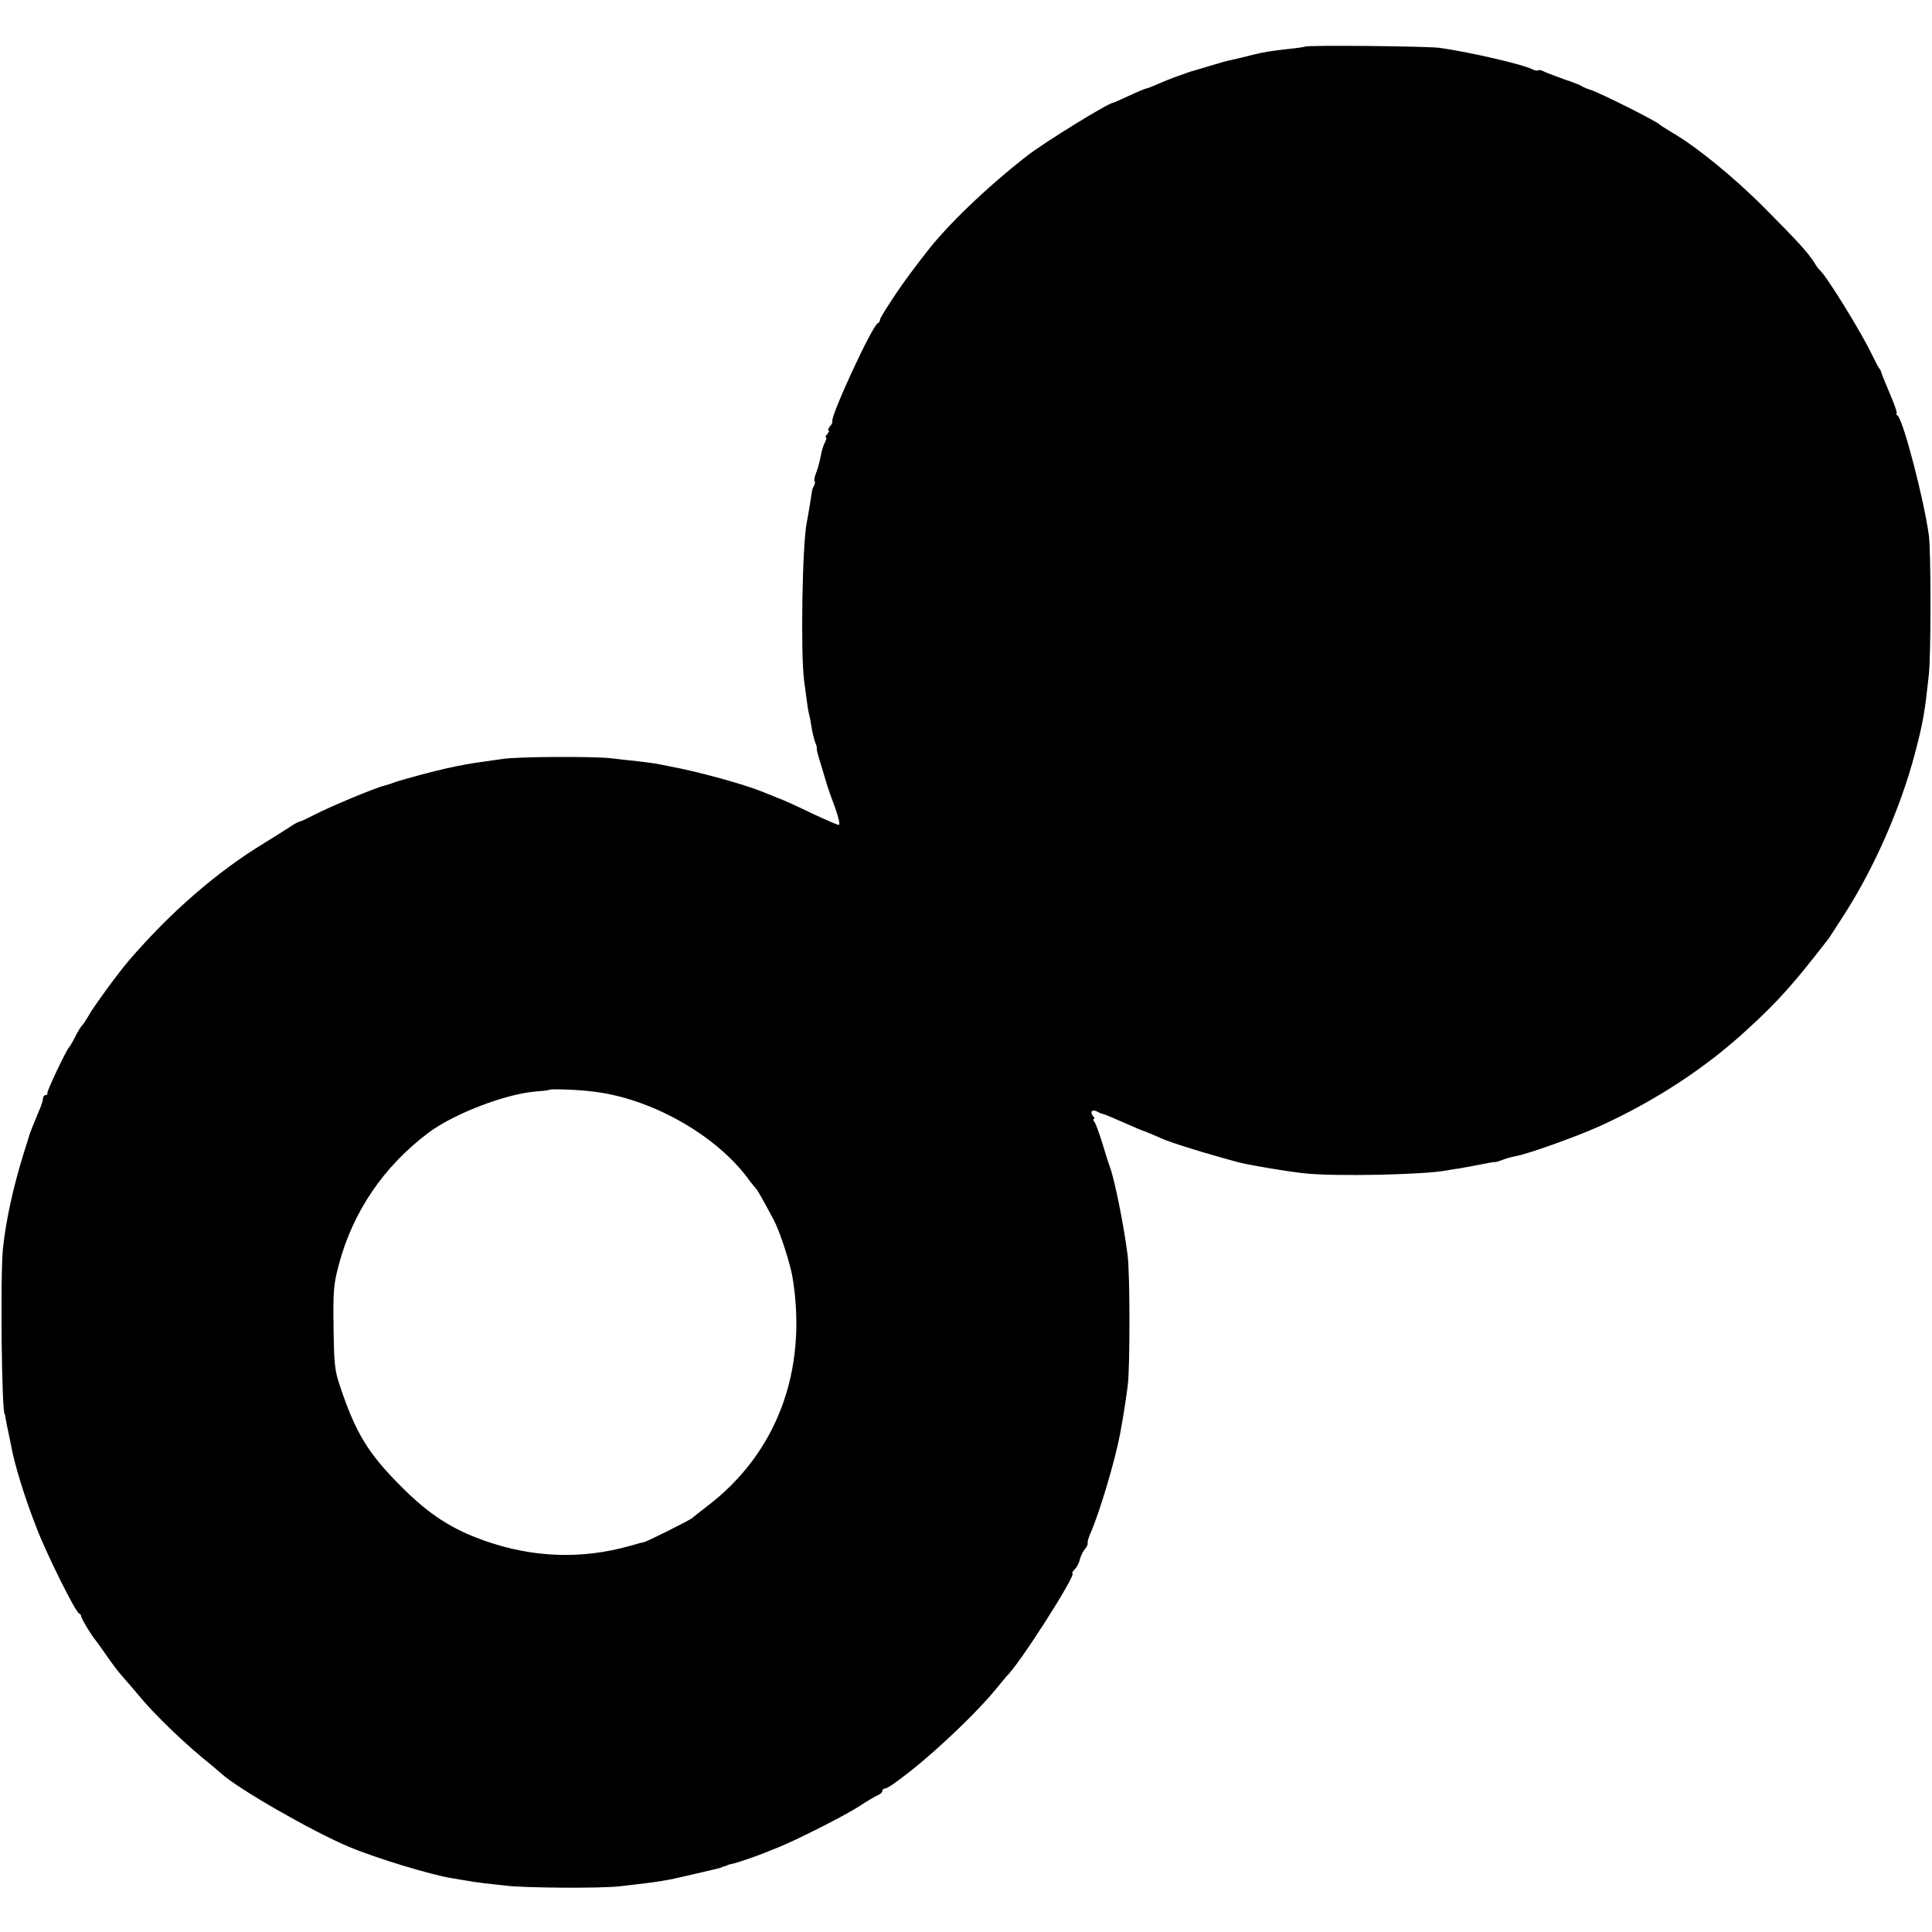<?xml version="1.0" standalone="no"?>
<!DOCTYPE svg PUBLIC "-//W3C//DTD SVG 20010904//EN"
 "http://www.w3.org/TR/2001/REC-SVG-20010904/DTD/svg10.dtd">
<svg version="1.0" xmlns="http://www.w3.org/2000/svg"
 width="808pt" height="808pt" viewBox="0 0 808 808"
 preserveAspectRatio="xMidYMid meet">
<g transform="translate(0,808) scale(0.1,-0.1)"
fill="#000000" stroke="none">
<path d="M5458 7885 c-2 -1 -30 -6 -63 -9 -86 -10 -105 -13 -155 -25 -40 -10
-71 -18 -105 -25 -5 -1 -37 -10 -70 -20 -33 -10 -64 -19 -70 -21 -5 -1 -19 -5
-30 -9 -11 -5 -33 -12 -50 -18 -16 -6 -49 -19 -72 -29 -24 -11 -45 -19 -49
-19 -3 0 -35 -13 -71 -30 -35 -16 -66 -30 -68 -30 -19 0 -287 -165 -360 -222
-172 -134 -342 -298 -428 -413 -4 -5 -25 -32 -46 -60 -55 -71 -141 -202 -141
-213 0 -6 -4 -12 -9 -14 -23 -9 -202 -397 -190 -411 2 -2 -2 -11 -10 -20 -7
-10 -10 -17 -6 -17 4 0 2 -7 -5 -15 -7 -8 -9 -15 -6 -15 4 0 2 -8 -3 -18 -6
-11 -12 -30 -15 -43 -10 -48 -14 -64 -24 -90 -6 -15 -8 -29 -5 -32 3 -3 1 -12
-3 -19 -4 -7 -9 -19 -9 -28 -2 -14 -13 -84 -21 -125 -19 -97 -26 -550 -11
-662 4 -29 9 -69 12 -89 2 -20 7 -44 9 -53 3 -9 7 -32 10 -52 3 -20 10 -48 15
-63 6 -14 9 -26 7 -26 -2 0 3 -21 11 -47 8 -27 21 -68 28 -93 7 -25 25 -75 39
-112 14 -40 20 -68 14 -68 -6 0 -56 22 -112 48 -55 27 -121 57 -146 66 -25 10
-56 23 -70 28 -75 30 -269 83 -375 102 -16 3 -41 8 -55 11 -14 3 -50 7 -80 11
-30 3 -83 9 -117 13 -72 8 -387 7 -450 -3 -24 -3 -62 -9 -85 -12 -39 -5 -101
-16 -153 -28 -55 -12 -188 -48 -212 -57 -16 -6 -35 -12 -43 -14 -39 -9 -234
-90 -300 -125 -25 -13 -50 -25 -57 -26 -6 -1 -24 -11 -40 -22 -15 -10 -64 -41
-108 -68 -196 -119 -390 -287 -565 -490 -41 -47 -154 -201 -172 -236 -10 -17
-21 -34 -25 -37 -4 -3 -17 -24 -28 -46 -11 -22 -23 -42 -26 -45 -10 -8 -94
-184 -91 -192 1 -5 -2 -8 -8 -8 -5 0 -10 -6 -10 -14 0 -7 -8 -33 -19 -57 -19
-46 -33 -80 -36 -89 -1 -3 -13 -43 -28 -90 -43 -140 -73 -277 -85 -395 -11
-115 -5 -690 8 -690 1 0 3 -9 4 -20 2 -11 6 -33 10 -50 3 -16 9 -43 12 -58 14
-80 57 -220 107 -347 43 -112 163 -353 178 -358 5 -2 9 -8 9 -13 0 -9 48 -87
60 -99 3 -3 22 -30 43 -60 20 -30 51 -71 68 -90 17 -19 48 -55 68 -79 65 -80
200 -210 310 -297 13 -11 28 -24 35 -30 66 -62 381 -243 536 -308 112 -47 338
-116 430 -131 19 -3 46 -8 60 -10 14 -3 48 -8 75 -11 28 -3 68 -8 90 -10 76
-10 400 -12 475 -3 170 19 194 23 308 50 48 11 94 22 102 24 8 2 16 4 18 5 1
2 7 4 12 5 6 1 11 3 13 5 1 1 10 3 19 5 17 3 93 29 133 45 11 5 36 14 55 22
72 28 276 131 339 171 36 24 74 46 84 50 9 3 17 11 17 17 0 5 5 10 11 10 9 0
41 21 103 70 120 94 289 256 362 347 22 26 41 50 44 53 51 46 296 430 275 430
-4 0 1 7 9 16 9 8 19 27 22 42 4 15 13 34 21 43 8 9 13 20 12 25 -2 5 4 25 13
45 37 84 102 303 122 410 16 86 26 153 33 209 9 80 9 464 -1 540 -15 121 -55
321 -75 372 -5 13 -19 57 -31 98 -13 41 -27 81 -33 88 -5 6 -6 12 -2 12 4 0 2
6 -4 13 -14 18 -3 29 18 18 9 -5 18 -9 21 -9 5 0 48 -18 118 -49 20 -9 39 -17
42 -18 10 -3 66 -26 85 -35 39 -18 180 -62 325 -101 47 -12 200 -38 275 -46
130 -14 500 -6 595 12 10 2 35 6 56 9 22 4 63 11 91 17 29 6 54 10 55 9 2 -1
16 3 31 9 15 6 41 13 57 16 51 9 252 81 350 125 231 105 444 244 618 405 129
118 193 190 340 380 4 6 35 53 68 105 125 196 233 443 293 670 35 134 41 173
58 330 9 87 9 511 0 580 -20 150 -108 486 -131 502 -6 4 -8 8 -4 8 4 0 -8 37
-28 83 -19 45 -36 87 -37 92 -1 6 -5 12 -8 15 -3 3 -16 28 -29 55 -45 94 -192
333 -219 355 -4 3 -14 16 -22 30 -29 46 -73 93 -209 230 -128 129 -288 259
-389 317 -25 15 -48 30 -51 33 -14 14 -250 133 -290 145 -14 4 -29 11 -35 15
-5 4 -39 17 -75 29 -36 13 -73 27 -83 32 -11 6 -21 8 -24 5 -3 -3 -14 -1 -24
4 -39 21 -271 74 -389 90 -58 7 -554 12 -562 5z m-2978 -4370 c241 -28 510
-179 647 -362 15 -21 31 -40 34 -43 6 -5 30 -48 76 -134 25 -48 69 -183 78
-241 63 -390 -67 -735 -361 -957 -27 -21 -54 -42 -61 -48 -13 -10 -188 -98
-201 -100 -4 0 -29 -7 -57 -15 -201 -57 -406 -50 -607 21 -138 48 -235 111
-351 228 -137 137 -189 222 -254 416 -23 67 -26 93 -28 247 -2 155 0 181 22
264 59 222 188 411 374 551 107 80 320 162 448 173 29 2 55 5 57 7 4 5 122 1
184 -7z"/>
</g>
</svg>

